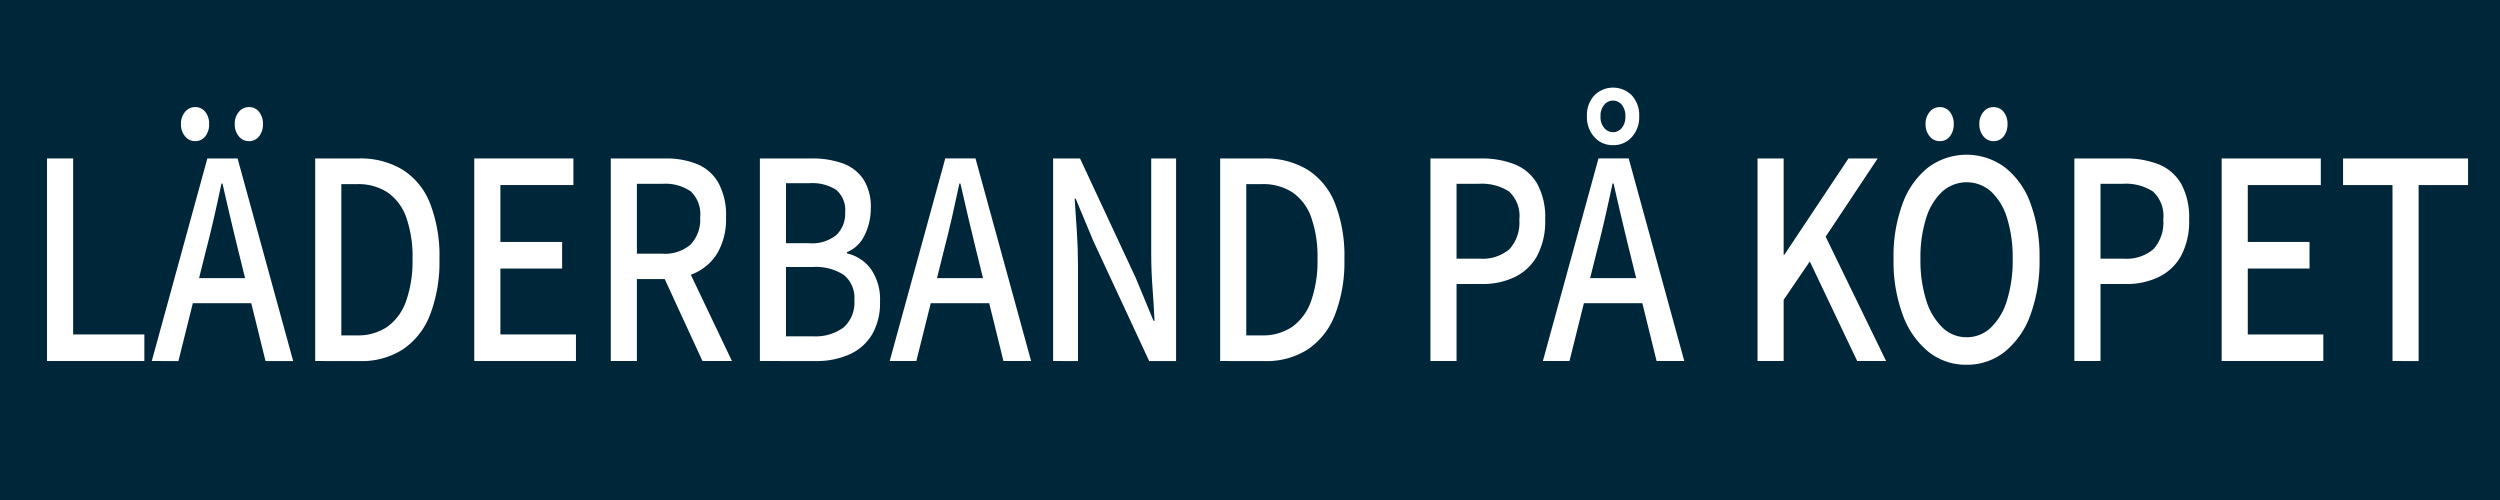 <svg xmlns="http://www.w3.org/2000/svg" width="100" height="20" viewBox="0 0 100 20"><defs><style>.cls-1{fill:#00263a;}.cls-2{fill:#fff;}</style></defs><g id="Blå_bakgrund" data-name="Blå bakgrund"><rect class="cls-1" width="100" height="20"/></g><g id="Keps_på_köpet_kopia" data-name="Keps på köpet kopia"><path class="cls-2" d="M1.881,14.441V6.338H2.926v7.04H5.774v1.063Z" transform="translate(0 0)"/><path class="cls-2" d="M6.071,14.441,8.294,6.338h1.209l2.224,8.104H10.621l-1.086-4.404q-.164-.668-.323-1.342-.159-.674-.312-1.354h-.041q-.144.68-.297,1.354-.154.675-.328,1.342l-1.097,4.404Zm1.731-8.796a.506.506,0,0,1-.399-.192.726.726,0,0,1-.164-.489.726.726,0,0,1,.164-.489.507.507,0,0,1,.399-.191.5.5,0,0,1,.41.191.76.76,0,0,1,.153.489.76.76,0,0,1-.153.489A.499.499,0,0,1,7.803,5.646Zm-.481,6.482V11.126h3.135v1.002Zm2.633-6.482a.507.507,0,0,1-.4-.192.726.726,0,0,1-.164-.489.726.726,0,0,1,.164-.489.508.508,0,0,1,.4-.191.5.5,0,0,1,.41.191.757.757,0,0,1,.154.489.757.757,0,0,1-.154.489A.499.499,0,0,1,9.955,5.646Z" transform="translate(0 0)"/><path class="cls-2" d="M12.608,14.441V6.338h1.742a3.252,3.252,0,0,1,1.757.452,2.805,2.805,0,0,1,1.097,1.349,5.793,5.793,0,0,1,.374,2.221,5.902,5.902,0,0,1-.374,2.227,2.929,2.929,0,0,1-1.086,1.386,3.043,3.043,0,0,1-1.716.47ZM13.653,13.415h.625a2.069,2.069,0,0,0,1.219-.347,2.131,2.131,0,0,0,.748-1.027,4.81,4.81,0,0,0,.256-1.682,4.7,4.7,0,0,0-.256-1.676,2.023,2.023,0,0,0-.748-.99,2.15,2.15,0,0,0-1.219-.328h-.625Z" transform="translate(0 0)"/><path class="cls-2" d="M18.971,14.441V6.338h3.965v1.064H20.016V9.678h2.469v1.064H20.016v2.636h3.022v1.063Z" transform="translate(0 0)"/><path class="cls-2" d="M24.431,14.441V6.338h2.192a3.324,3.324,0,0,1,1.24.217,1.752,1.752,0,0,1,.861.736,2.669,2.669,0,0,1,.317,1.398,2.722,2.722,0,0,1-.317,1.386,2.038,2.038,0,0,1-.861.816,2.728,2.728,0,0,1-1.24.272H25.476v3.278Zm1.045-4.293h1.024a1.571,1.571,0,0,0,1.122-.365,1.443,1.443,0,0,0,.384-1.095,1.24,1.24,0,0,0-.384-1.039,1.811,1.811,0,0,0-1.122-.297H25.476Zm2.623,4.293-1.67-3.625.779-.717,2.07,4.342Z" transform="translate(0 0)"/><path class="cls-2" d="M30.395,14.441V6.338h2.08a3.586,3.586,0,0,1,1.219.192,1.671,1.671,0,0,1,.835.631,2.027,2.027,0,0,1,.302,1.169A2.381,2.381,0,0,1,34.585,9.406a1.339,1.339,0,0,1-.707.68v.05a1.633,1.633,0,0,1,.953.619,2.107,2.107,0,0,1,.369,1.312,2.473,2.473,0,0,1-.328,1.33,2.014,2.014,0,0,1-.907.785,3.214,3.214,0,0,1-1.327.26ZM31.439,9.728h.912a1.553,1.553,0,0,0,1.112-.334,1.186,1.186,0,0,0,.343-.891,1.061,1.061,0,0,0-.358-.909,1.779,1.779,0,0,0-1.066-.266h-.942Zm0,3.724h1.076a1.892,1.892,0,0,0,1.229-.354,1.331,1.331,0,0,0,.43-1.095,1.172,1.172,0,0,0-.425-1.008,2.051,2.051,0,0,0-1.235-.315H31.439Z" transform="translate(0 0)"/><path class="cls-2" d="M35.588,14.441l2.223-8.104h1.209l2.224,8.104H40.138l-1.086-4.404q-.164-.668-.323-1.342-.159-.674-.312-1.354h-.041q-.144.68-.297,1.354-.154.675-.328,1.342l-1.097,4.404Zm1.25-2.313V11.126h3.135v1.002Z" transform="translate(0 0)"/><path class="cls-2" d="M42.125,14.441V6.338h1.076l2.233,4.788.707,1.707h.041q-.031-.631-.082-1.33t-.051-1.354V6.338h.994v8.104H45.967l-2.233-4.8-.707-1.695h-.041q.041.619.087,1.299.045.68.046,1.348v3.848Z" transform="translate(0 0)"/><path class="cls-2" d="M48.806,14.441V6.338h1.742a3.256,3.256,0,0,1,1.757.452,2.814,2.814,0,0,1,1.096,1.349,5.774,5.774,0,0,1,.375,2.221,5.882,5.882,0,0,1-.375,2.227,2.934,2.934,0,0,1-1.086,1.386,3.043,3.043,0,0,1-1.716.47ZM49.851,13.415h.625a2.07,2.07,0,0,0,1.22-.347,2.135,2.135,0,0,0,.748-1.027,4.821,4.821,0,0,0,.256-1.682,4.711,4.711,0,0,0-.256-1.676,2.025,2.025,0,0,0-.748-.99,2.152,2.152,0,0,0-1.22-.328h-.625Z" transform="translate(0 0)"/><path class="cls-2" d="M57.217,14.441V6.338h2.029a3.591,3.591,0,0,1,1.326.229,1.824,1.824,0,0,1,.907.767,2.779,2.779,0,0,1,.328,1.454,2.907,2.907,0,0,1-.323,1.447,2.022,2.022,0,0,1-.896.847,2.945,2.945,0,0,1-1.301.279H58.262v3.08Zm1.045-4.095h.923a1.648,1.648,0,0,0,1.198-.384,1.584,1.584,0,0,0,.39-1.175,1.332,1.332,0,0,0-.41-1.126,2.009,2.009,0,0,0-1.219-.309h-.882Z" transform="translate(0 0)"/><path class="cls-2" d="M61.715,14.441l2.224-8.104h1.209l2.223,8.104H66.264l-1.086-4.404q-.164-.668-.322-1.342Q64.696,8.021,64.543,7.34h-.041q-.144.68-.298,1.354-.152.675-.327,1.342l-1.097,4.404Zm1.25-2.313V11.126h3.135v1.002Zm1.558-6.322a.974.974,0,0,1-.748-.322,1.172,1.172,0,0,1-.297-.829,1.163,1.163,0,0,1,.297-.841,1.059,1.059,0,0,1,1.496,0,1.167,1.167,0,0,1,.297.841,1.177,1.177,0,0,1-.297.829A.975.975,0,0,1,64.522,5.806Zm0-.52a.442.442,0,0,0,.348-.167.689.689,0,0,0,.144-.464.691.691,0,0,0-.144-.464.442.442,0,0,0-.348-.167.457.457,0,0,0-.354.167.672.672,0,0,0-.148.464.671.671,0,0,0,.148.464A.457.457,0,0,0,64.522,5.287Z" transform="translate(0 0)"/><path class="cls-2" d="M70.301,14.441V6.338H71.346v3.848h.031l2.562-3.848h1.168L73.026,9.468l2.418,4.973H74.287L72.392,10.458l-1.046,1.534v2.449Z" transform="translate(0 0)"/><path class="cls-2" d="M78.662,14.59a2.386,2.386,0,0,1-1.517-.514,3.36,3.36,0,0,1-1.029-1.466,6.134,6.134,0,0,1-.374-2.251,6.029,6.029,0,0,1,.374-2.246,3.243,3.243,0,0,1,1.029-1.429,2.578,2.578,0,0,1,3.038,0,3.198,3.198,0,0,1,1.029,1.429,6.114,6.114,0,0,1,.369,2.246,6.221,6.221,0,0,1-.369,2.251,3.313,3.313,0,0,1-1.029,1.466A2.409,2.409,0,0,1,78.662,14.59Zm0-1.101a1.381,1.381,0,0,0,.979-.391,2.521,2.521,0,0,0,.64-1.088,5.398,5.398,0,0,0,.226-1.652,5.275,5.275,0,0,0-.226-1.639,2.381,2.381,0,0,0-.64-1.058,1.463,1.463,0,0,0-1.947,0,2.424,2.424,0,0,0-.646,1.058,5.18,5.18,0,0,0-.23,1.639,5.301,5.301,0,0,0,.23,1.652,2.566,2.566,0,0,0,.646,1.088A1.369,1.369,0,0,0,78.662,13.489ZM77.586,5.646a.506.506,0,0,1-.399-.192.726.726,0,0,1-.164-.489.726.726,0,0,1,.164-.489.507.507,0,0,1,.399-.191.5.5,0,0,1,.41.191.757.757,0,0,1,.153.489.757.757,0,0,1-.153.489A.499.499,0,0,1,77.586,5.646Zm2.151,0a.506.506,0,0,1-.399-.192.726.726,0,0,1-.164-.489.726.726,0,0,1,.164-.489.507.507,0,0,1,.399-.191.5.5,0,0,1,.41.191.757.757,0,0,1,.153.489.757.757,0,0,1-.153.489A.499.499,0,0,1,79.737,5.646Z" transform="translate(0 0)"/><path class="cls-2" d="M82.975,14.441V6.338h2.029a3.591,3.591,0,0,1,1.326.229,1.824,1.824,0,0,1,.907.767,2.779,2.779,0,0,1,.328,1.454,2.907,2.907,0,0,1-.323,1.447,2.022,2.022,0,0,1-.896.847,2.945,2.945,0,0,1-1.301.279H84.02v3.08Zm1.045-4.095h.923a1.648,1.648,0,0,0,1.198-.384,1.584,1.584,0,0,0,.39-1.175,1.332,1.332,0,0,0-.41-1.126,2.009,2.009,0,0,0-1.219-.309h-.882Z" transform="translate(0 0)"/><path class="cls-2" d="M88.866,14.441V6.338H92.832v1.064h-2.921V9.678h2.47v1.064H89.911v2.636h3.022v1.063Z" transform="translate(0 0)"/><path class="cls-2" d="M95.7,14.441V7.402H93.723v-1.064h5v1.064H96.745v7.04Z" transform="translate(0 0)"/></g></svg>